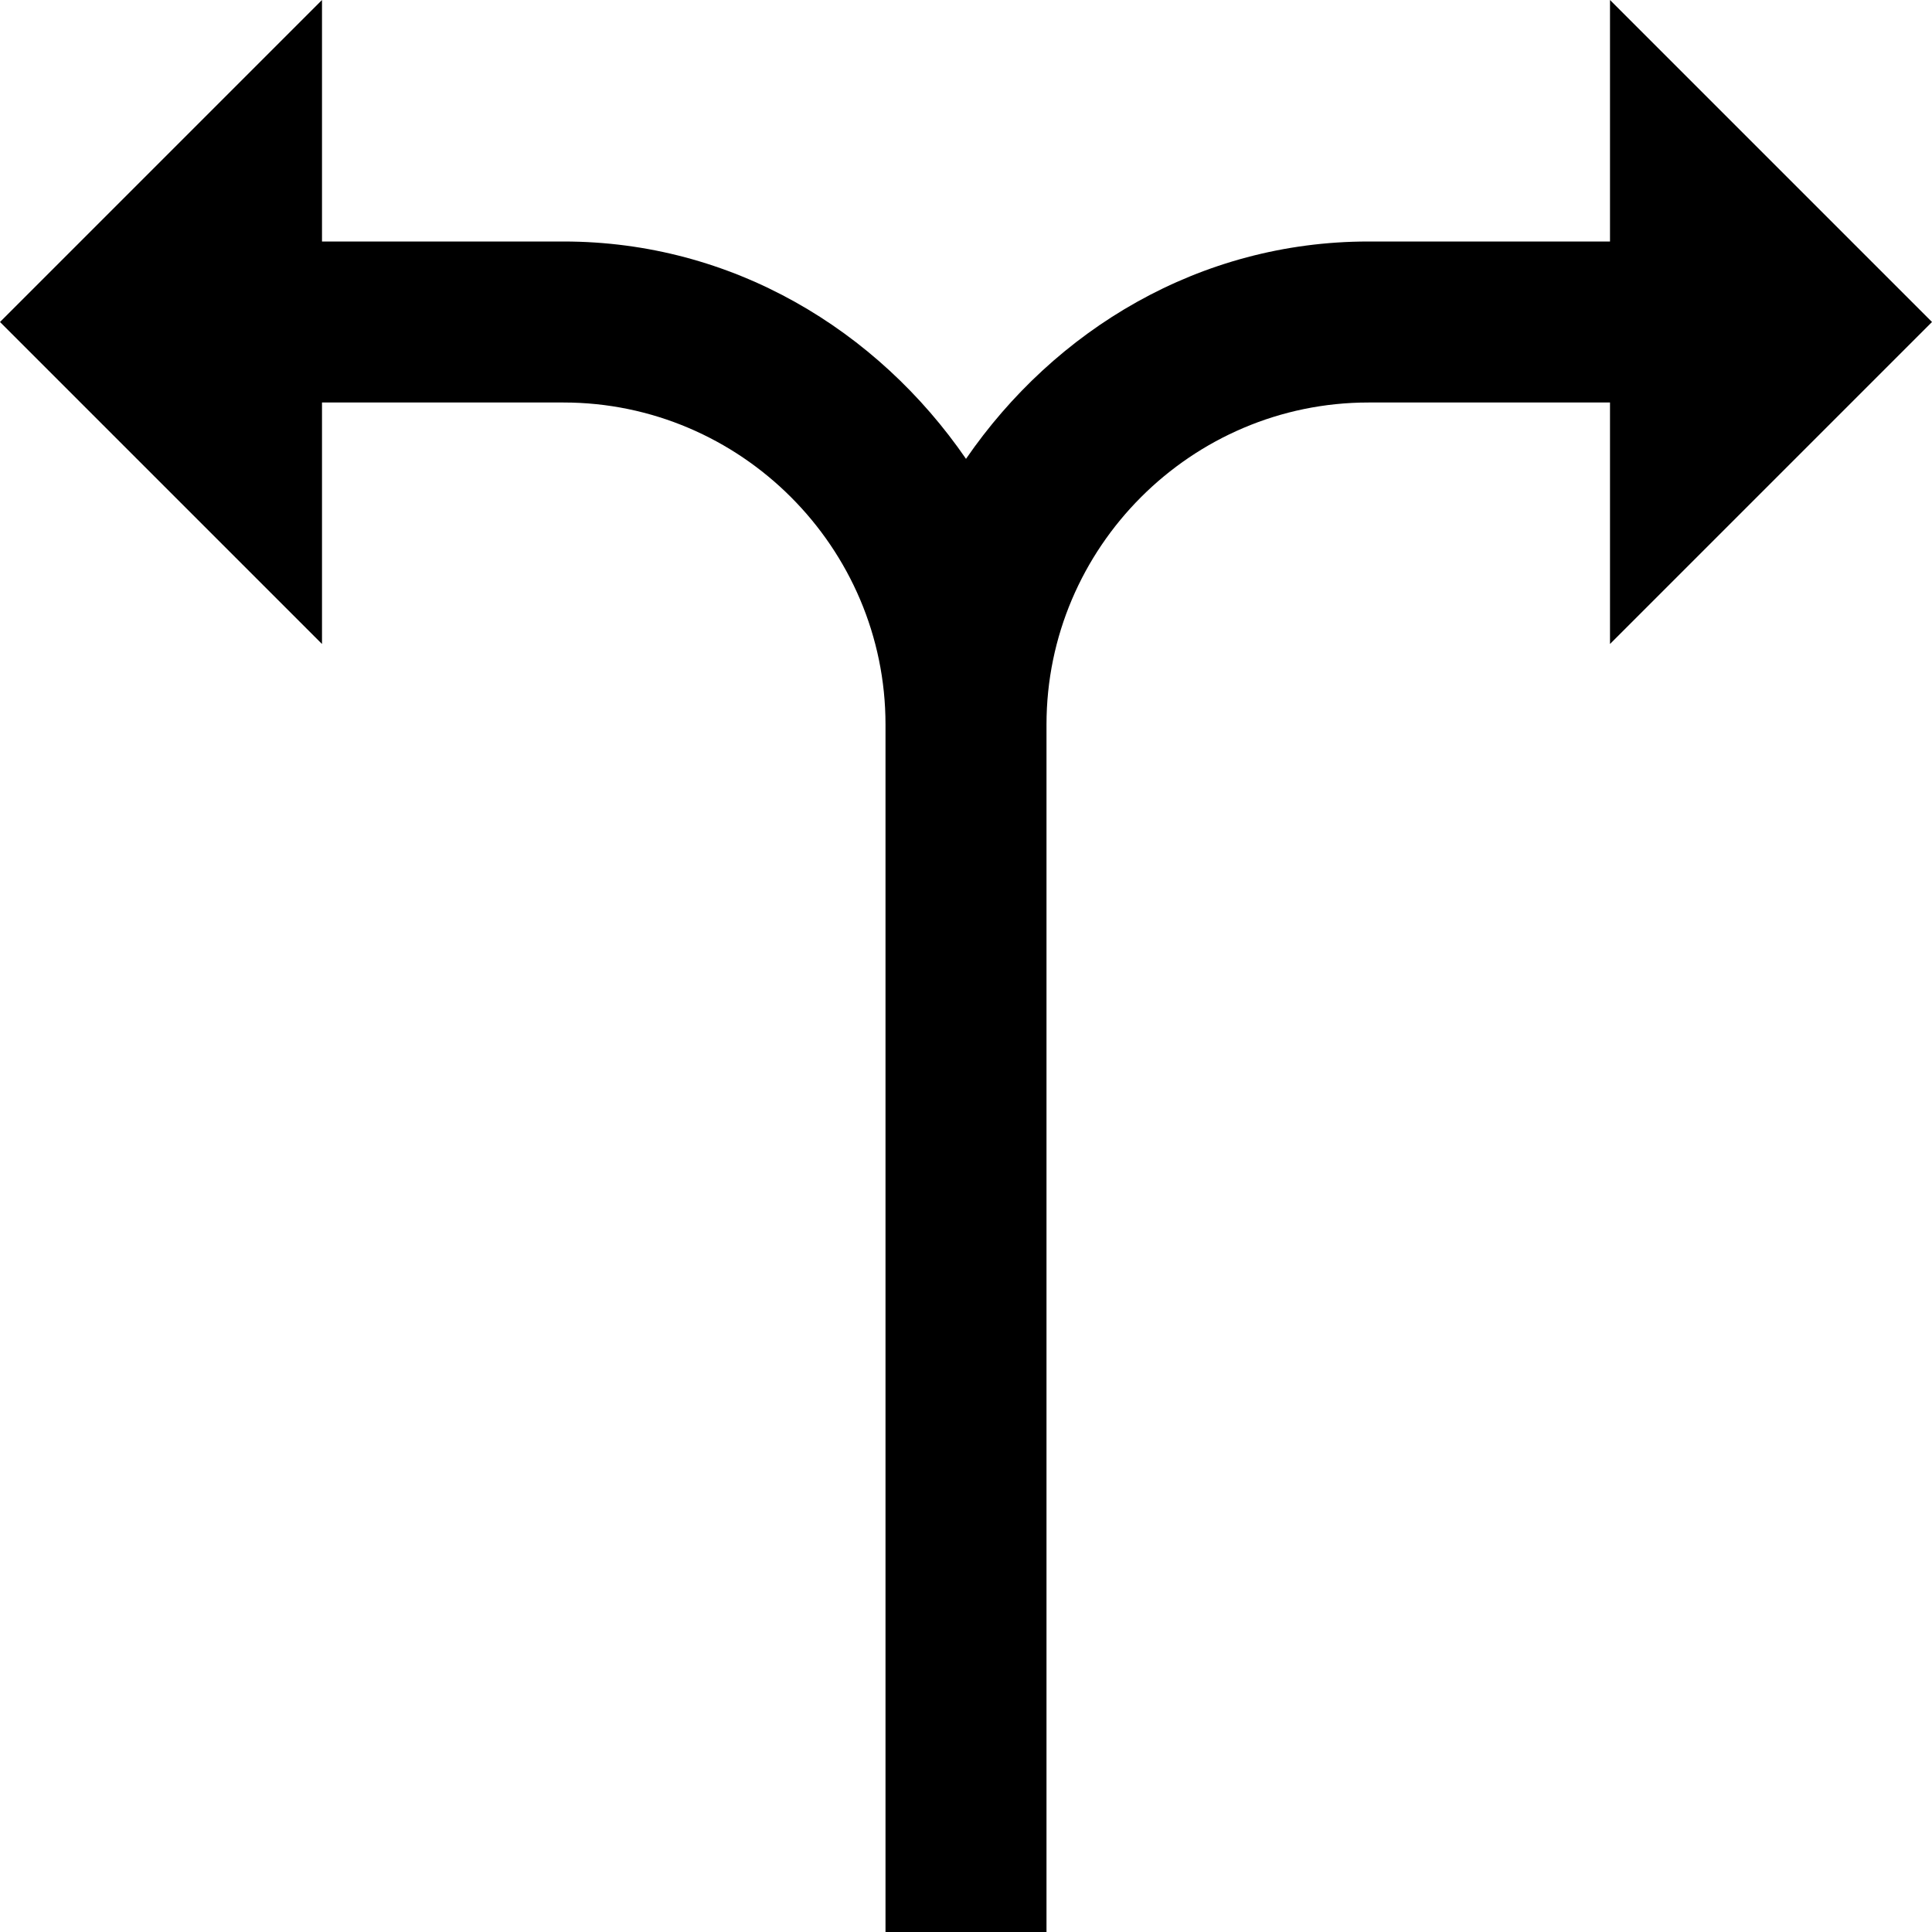 <?xml version="1.0" ?><!DOCTYPE svg  PUBLIC '-//W3C//DTD SVG 1.1//EN'  'http://www.w3.org/Graphics/SVG/1.1/DTD/svg11.dtd'><svg enable-background="new 0 0 24 24" height="24px" id="Layer_1" version="1.1" viewBox="0 0 24 24" width="24px" xml:space="preserve" xmlns="http://www.w3.org/2000/svg" xmlns:xlink="http://www.w3.org/1999/xlink"><path d="M24,4l-4-4v3h-3c-2.1,0-3.9,1.1-5,2.7C10.9,4.1,9.1,3,7,3H4V0L0,4l4,4V5h3c2.2,0,4,1.8,4,4h0v15h2V9h0h0v0c0-2.2,1.8-4,4-4  h3v3L24,4z"/></svg>